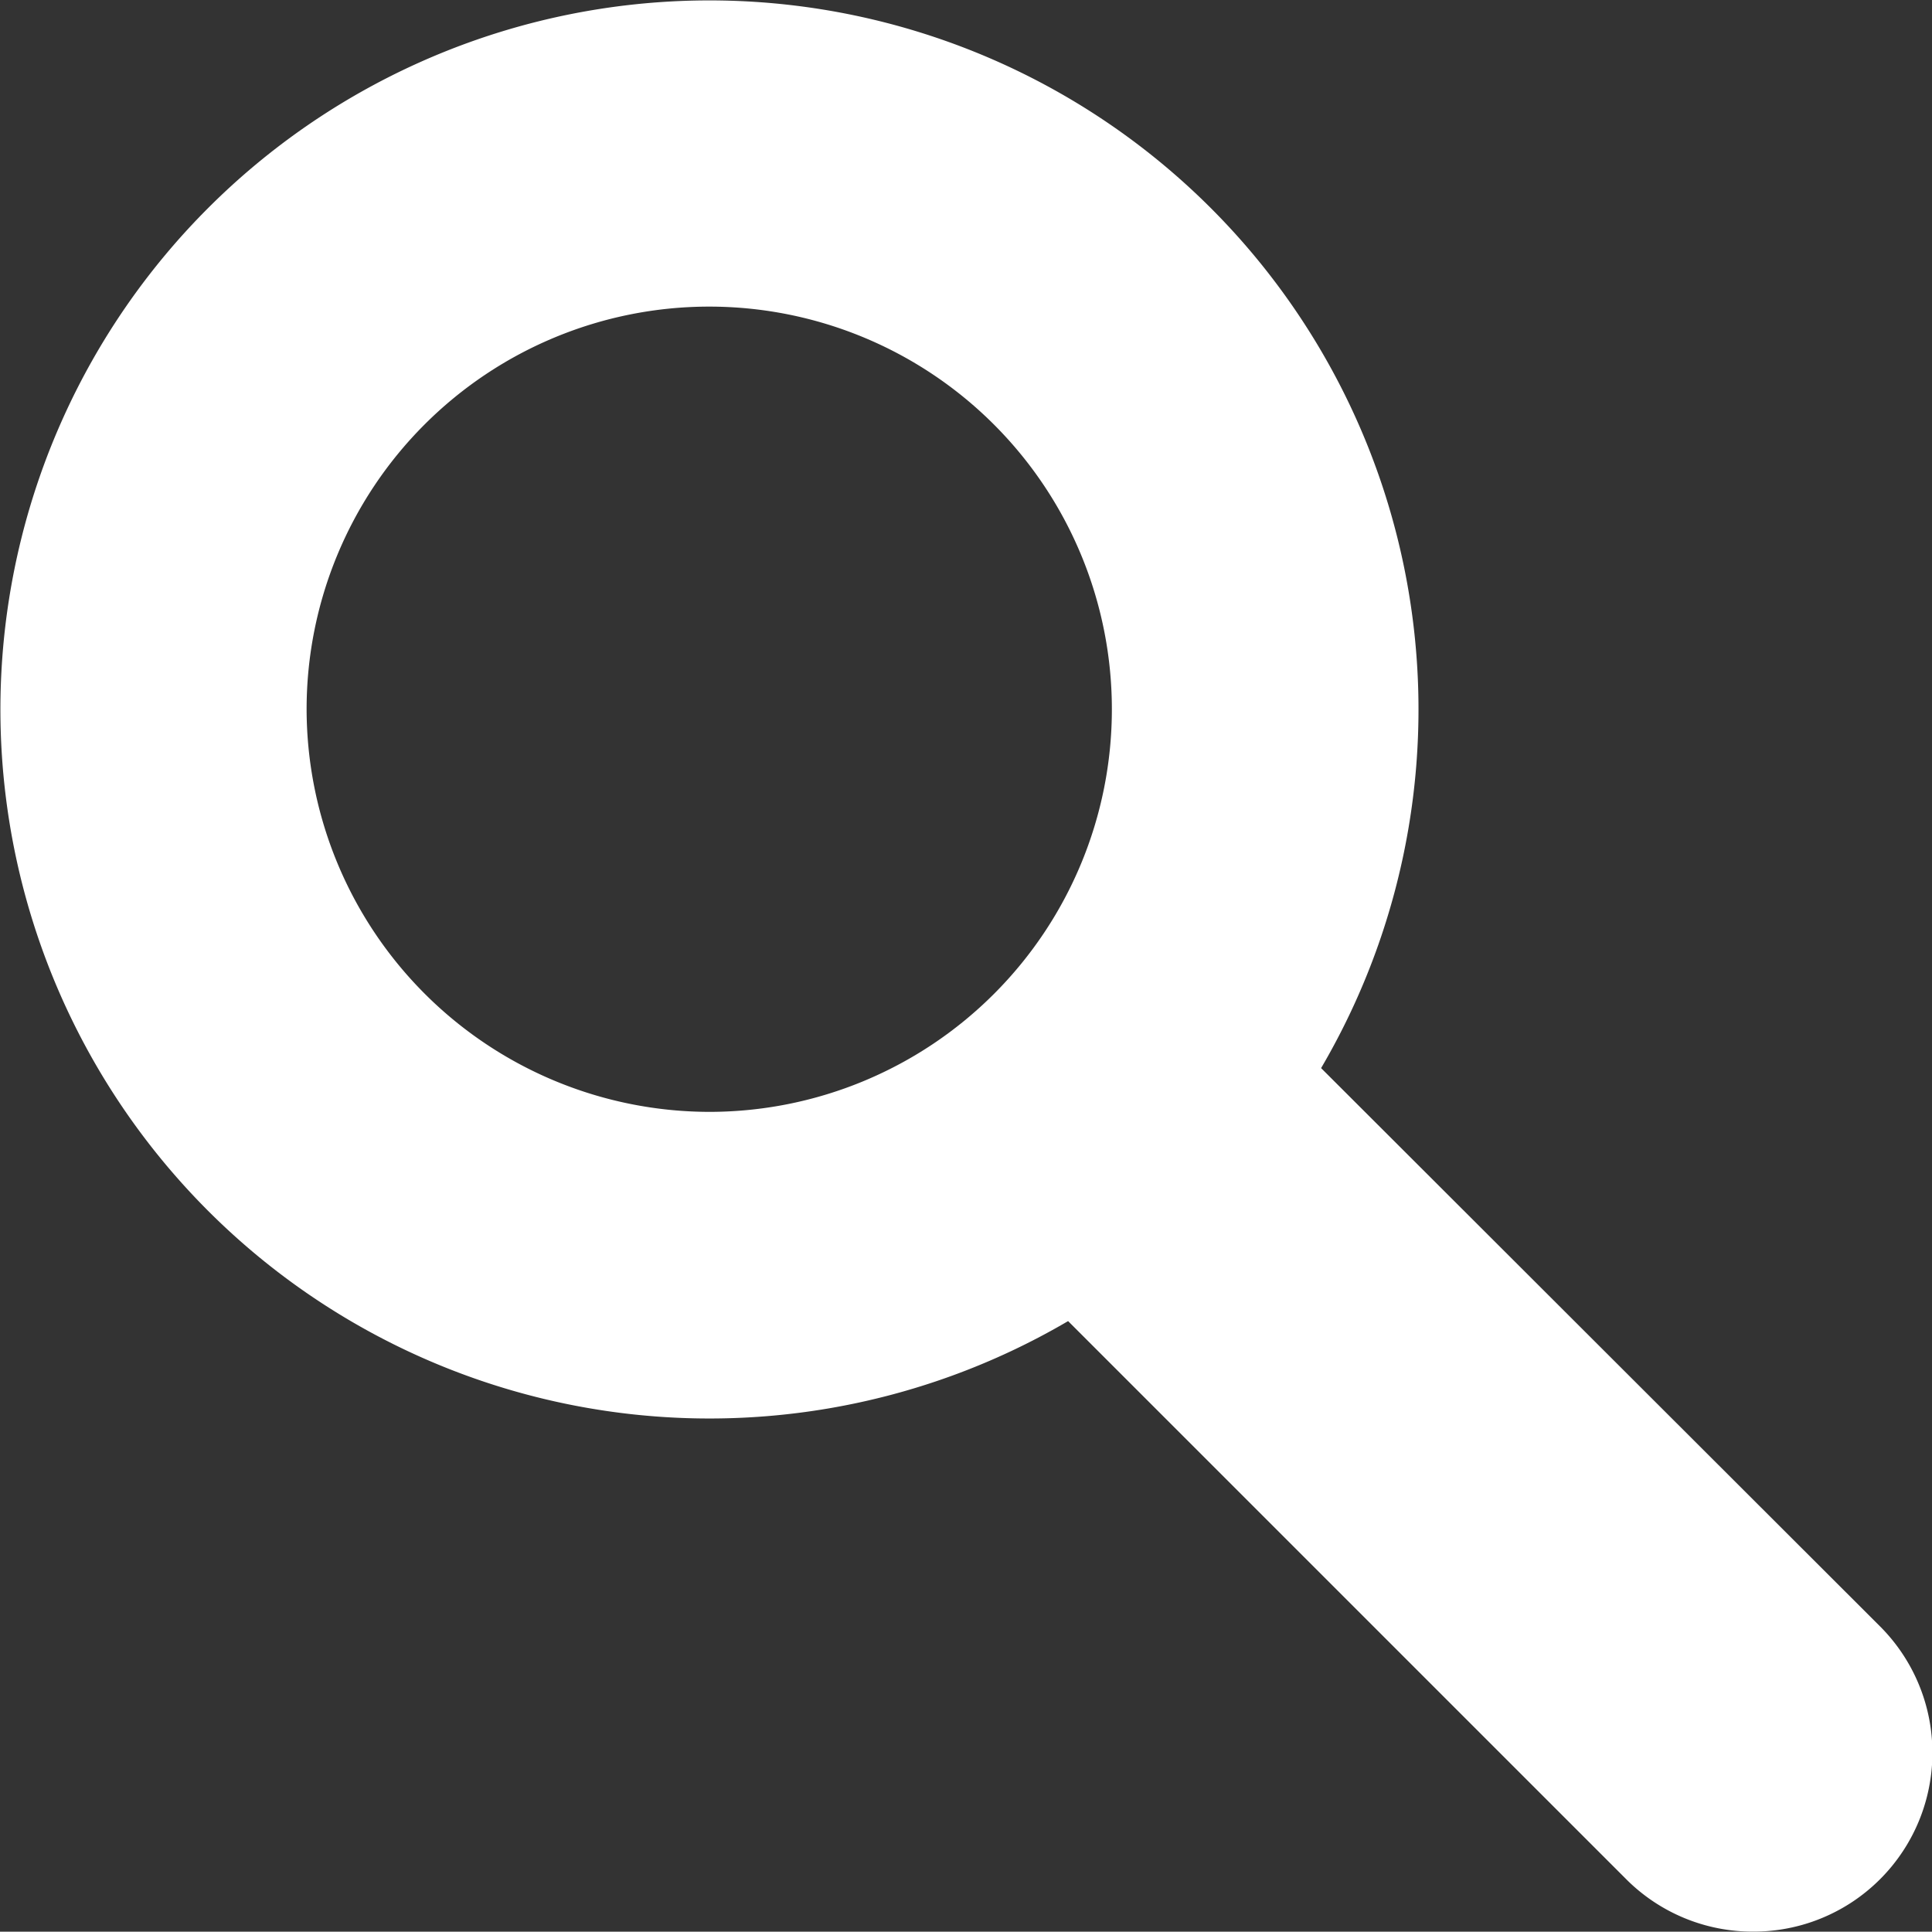 <svg xmlns="http://www.w3.org/2000/svg" width="20" height="19.997" viewBox="0 0 20 19.997"><rect x="0" y="0" width="20" height="19.997" fill="#333333" stroke="none"/><defs><style>.a{fill:#fff;}</style></defs><path class="a" d="M23.062,20.436l-5.786-5.779a7.34,7.34,0,1,0-2.619,2.619l5.779,5.779a1.849,1.849,0,0,0,1.313.541,1.851,1.851,0,0,0,1.313-3.16ZM6.774,10.942a4.168,4.168,0,1,1,4.168,4.168A4.175,4.175,0,0,1,6.774,10.942Z" transform="translate(-3.6 -3.6)"/></svg>